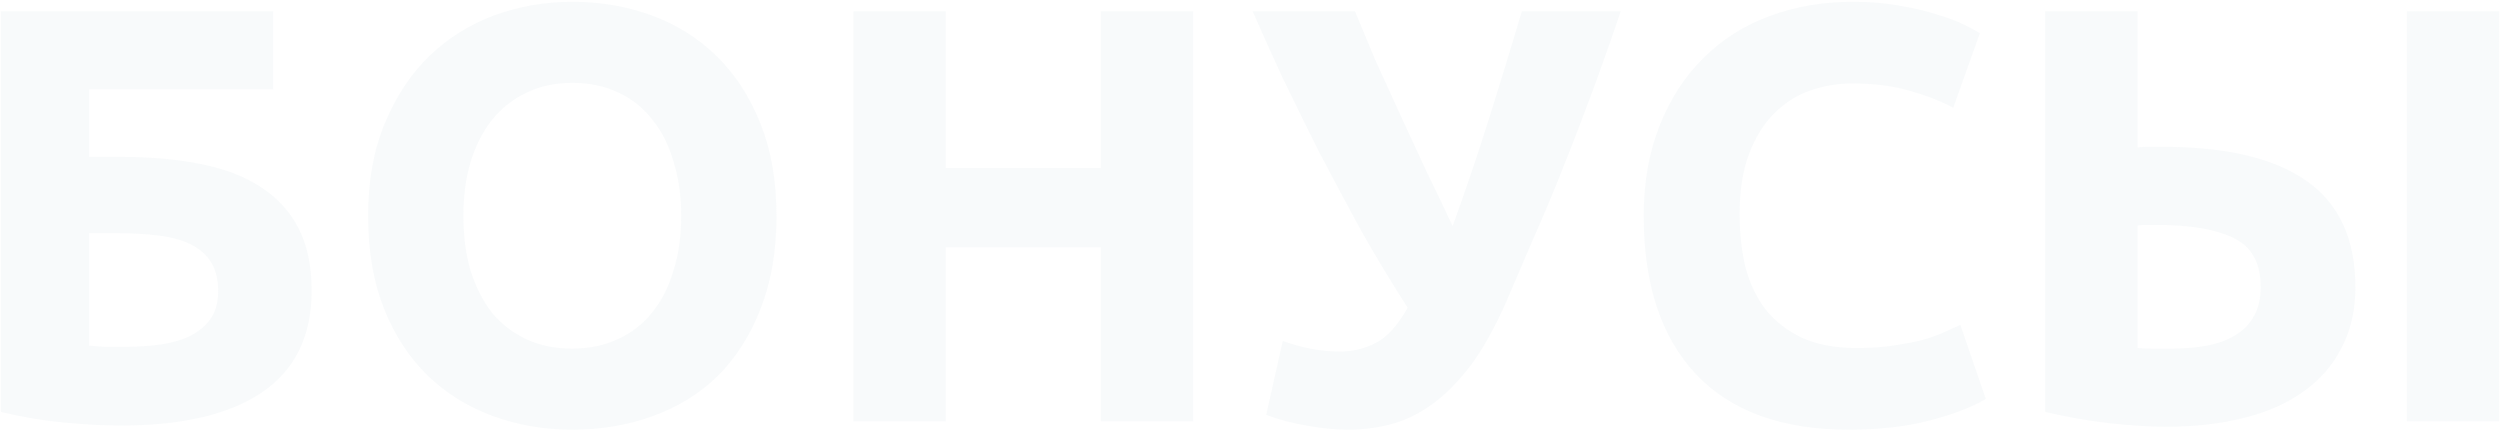 <?xml version="1.0" encoding="UTF-8"?> <svg xmlns="http://www.w3.org/2000/svg" width="1056" height="182" viewBox="0 0 1056 182" fill="none"> <path opacity="0.2" d="M37.643 37.75V66.25H50.393C63.226 66.25 74.643 67.25 84.643 69.25C94.809 71.25 103.309 74.5 110.143 79C117.143 83.5 122.476 89.333 126.143 96.5C129.809 103.667 131.643 112.417 131.643 122.75C131.643 141.917 124.643 156.25 110.643 165.75C96.809 175.083 76.976 179.75 51.143 179.75C44.143 179.75 36.143 179.333 27.143 178.5C18.309 177.667 9.393 176.167 0.393 174V4.75H115.393V37.75H37.643ZM53.143 146.5C58.309 146.5 63.226 146.167 67.893 145.5C72.559 144.833 76.643 143.667 80.143 142C83.809 140.167 86.726 137.75 88.893 134.75C91.059 131.75 92.143 127.833 92.143 123C92.143 118 91.143 113.917 89.143 110.75C87.143 107.583 84.309 105.083 80.643 103.25C76.976 101.417 72.476 100.167 67.143 99.5C61.809 98.833 55.809 98.5 49.143 98.5H37.643V146C39.476 146.167 41.643 146.333 44.143 146.5C46.809 146.5 49.809 146.5 53.143 146.5ZM195.74 91.25C195.74 99.75 196.74 107.417 198.74 114.25C200.907 121.083 203.907 127 207.74 132C211.74 136.833 216.574 140.583 222.24 143.25C227.907 145.917 234.407 147.25 241.74 147.25C248.907 147.25 255.324 145.917 260.99 143.25C266.824 140.583 271.657 136.833 275.49 132C279.49 127 282.49 121.083 284.49 114.25C286.657 107.417 287.74 99.75 287.74 91.25C287.74 82.75 286.657 75.083 284.49 68.25C282.49 61.25 279.49 55.333 275.49 50.5C271.657 45.5 266.824 41.667 260.99 39C255.324 36.333 248.907 35 241.74 35C234.407 35 227.907 36.417 222.24 39.25C216.574 41.917 211.74 45.75 207.74 50.75C203.907 55.583 200.907 61.5 198.74 68.5C196.74 75.333 195.74 82.917 195.74 91.25ZM327.99 91.25C327.99 106.083 325.74 119.167 321.24 130.5C316.907 141.667 310.907 151.083 303.24 158.75C295.574 166.25 286.407 171.917 275.74 175.75C265.24 179.583 253.907 181.5 241.74 181.5C229.907 181.5 218.74 179.583 208.24 175.75C197.74 171.917 188.574 166.25 180.74 158.75C172.907 151.083 166.74 141.667 162.24 130.5C157.74 119.167 155.49 106.083 155.49 91.25C155.49 76.417 157.824 63.417 162.49 52.25C167.157 40.917 173.407 31.417 181.24 23.75C189.24 16.083 198.407 10.333 208.74 6.5C219.24 2.667 230.24 0.75 241.74 0.75C253.574 0.75 264.74 2.667 275.24 6.5C285.74 10.333 294.907 16.083 302.74 23.75C310.574 31.417 316.74 40.917 321.24 52.25C325.74 63.417 327.99 76.417 327.99 91.25ZM465 4.75H504V178H465V104.5H399.5V178H360.5V4.75H399.5V71H465V4.75ZM636.344 127.25C631.51 138.25 626.427 147.333 621.094 154.5C615.76 161.5 610.26 167 604.594 171C598.927 175 593.177 177.75 587.344 179.25C581.51 180.75 575.594 181.5 569.594 181.5C563.927 181.5 558.01 180.917 551.844 179.75C545.844 178.75 540.177 177.25 534.844 175.25L541.844 144C550.01 147 558.094 148.5 566.094 148.5C571.26 148.5 576.177 147.333 580.844 145C585.677 142.667 590.26 137.667 594.594 130C587.76 119.333 581.177 108.417 574.844 97.25C568.677 85.917 562.76 74.833 557.094 64C551.594 53 546.427 42.5 541.594 32.5C536.927 22.333 532.76 13.083 529.094 4.75H572.344C575.01 11.25 577.927 18.25 581.094 25.75C584.427 33.083 587.927 40.75 591.594 48.75C595.26 56.583 598.927 64.5 602.594 72.5C606.427 80.333 610.094 88 613.594 95.5C618.927 80.833 624.01 65.833 628.844 50.5C633.677 35.167 638.344 19.917 642.844 4.75H684.594C680.26 17.583 676.01 29.583 671.844 40.75C667.677 51.917 663.594 62.5 659.594 72.5C655.594 82.5 651.594 92 647.594 101C643.76 110 640.01 118.75 636.344 127.25ZM780.809 181.5C752.642 181.5 731.142 173.667 716.309 158C701.642 142.333 694.309 120.083 694.309 91.25C694.309 76.917 696.559 64.167 701.059 53C705.559 41.667 711.725 32.167 719.559 24.5C727.392 16.667 736.725 10.75 747.559 6.75C758.392 2.75 770.142 0.75 782.809 0.75C790.142 0.75 796.809 1.333 802.809 2.5C808.809 3.5 814.059 4.75 818.559 6.25C823.059 7.583 826.809 9 829.809 10.5C832.809 12 834.975 13.167 836.309 14L825.059 45.5C819.725 42.667 813.475 40.25 806.309 38.25C799.309 36.25 791.309 35.25 782.309 35.25C776.309 35.25 770.392 36.25 764.559 38.25C758.892 40.25 753.809 43.5 749.309 48C744.975 52.333 741.475 58 738.809 65C736.142 72 734.809 80.5 734.809 90.5C734.809 98.5 735.642 106 737.309 113C739.142 119.833 741.975 125.75 745.809 130.75C749.809 135.75 754.975 139.75 761.309 142.75C767.642 145.583 775.309 147 784.309 147C789.975 147 795.059 146.667 799.559 146C804.059 145.333 808.059 144.583 811.559 143.75C815.059 142.75 818.142 141.667 820.809 140.5C823.475 139.333 825.892 138.25 828.059 137.25L838.809 168.5C833.309 171.833 825.559 174.833 815.559 177.5C805.559 180.167 793.975 181.5 780.809 181.5ZM994.918 121.25C994.918 130.917 993.001 139.417 989.168 146.75C985.501 154.083 980.168 160.25 973.168 165.25C966.335 170.25 957.918 174 947.918 176.5C938.085 179 927.085 180.25 914.918 180.25C907.918 180.25 899.918 179.75 890.918 178.75C882.085 177.75 873.085 176.167 863.918 174V4.75H902.918V62.25C904.751 62.083 906.418 62 907.918 62C909.585 62 911.335 62 913.168 62C940.335 62 960.751 66.833 974.418 76.5C988.085 86.167 994.918 101.083 994.918 121.25ZM1016.67 4.75H1055.67V178H1016.67V4.75ZM910.668 95C909.835 95 908.668 95 907.168 95C905.668 95 904.251 95.083 902.918 95.25V147C904.751 147.167 906.835 147.25 909.168 147.25C911.501 147.25 914.335 147.25 917.668 147.25C922.835 147.25 927.668 146.833 932.168 146C936.668 145.167 940.585 143.75 943.918 141.75C947.418 139.75 950.085 137.083 951.918 133.75C953.918 130.417 954.918 126.25 954.918 121.25C954.918 111.083 951.085 104.167 943.418 100.5C935.918 96.833 925.001 95 910.668 95Z" fill="#E0E9EC"></path> </svg> 
